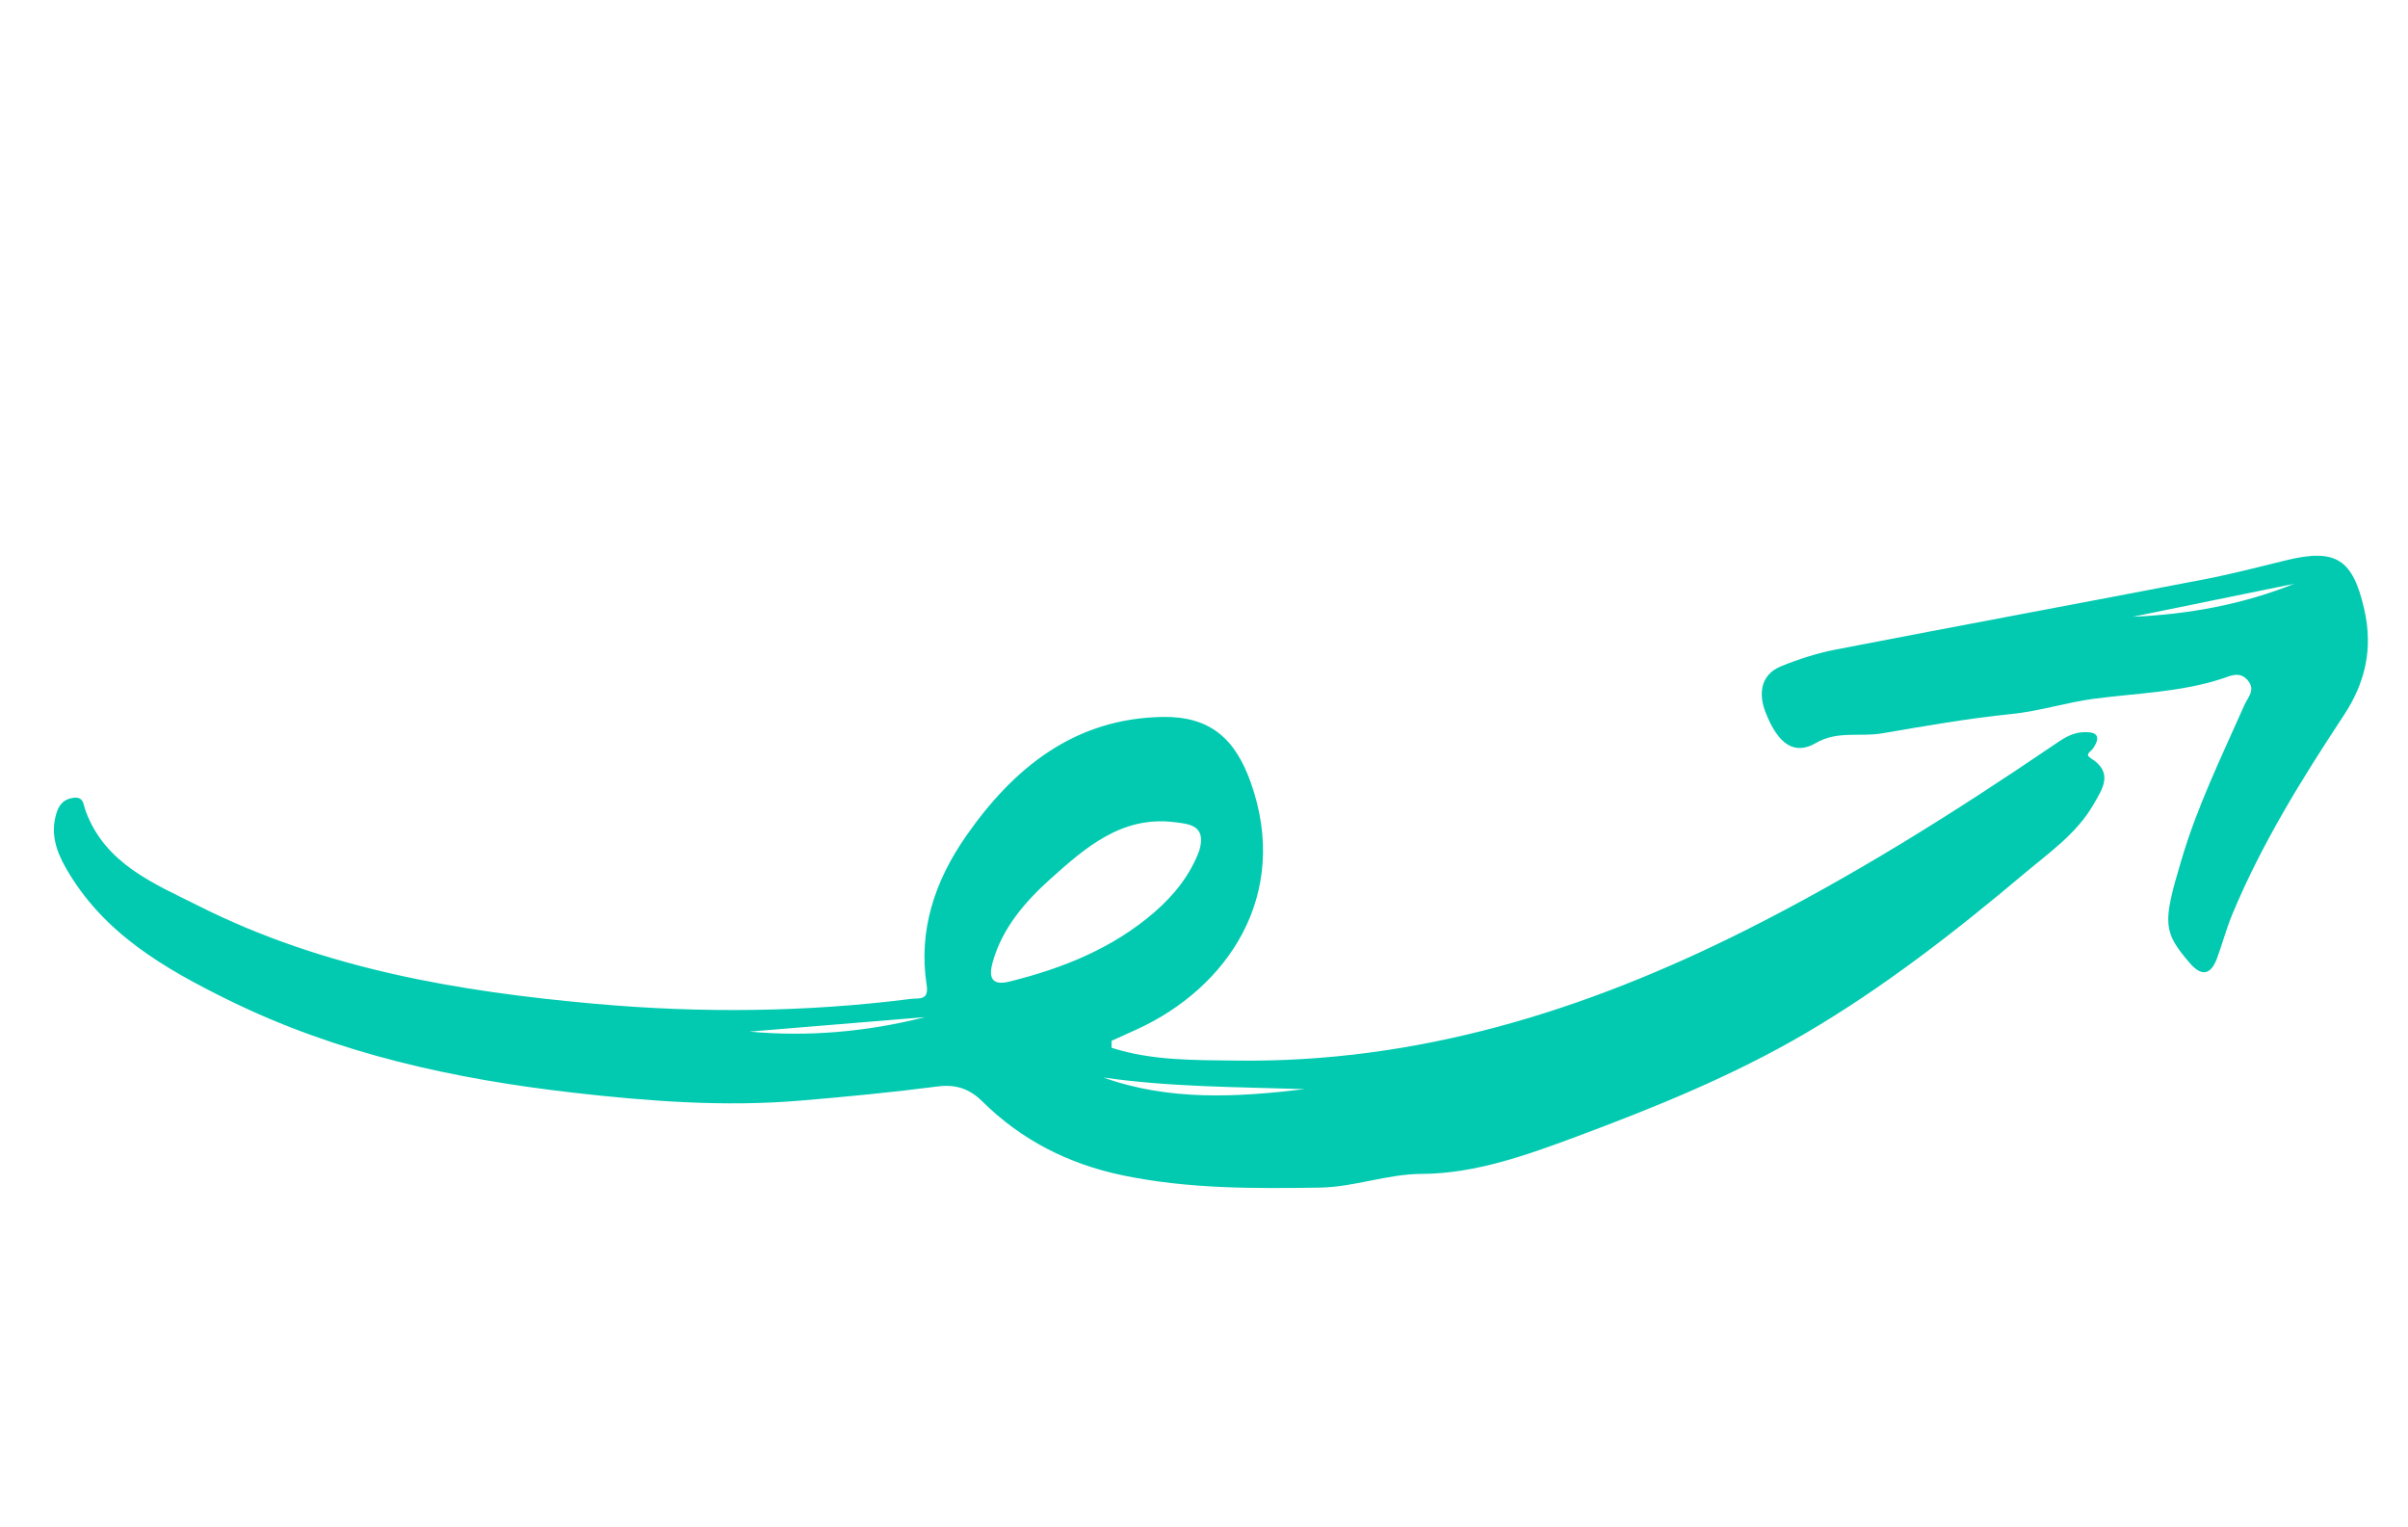 <svg width="123" height="78" viewBox="0 0 123 78" fill="none" xmlns="http://www.w3.org/2000/svg">
<path fill-rule="evenodd" clip-rule="evenodd" d="M47.258 51.943L38.28 52.683C41.315 52.962 44.31 52.687 47.258 51.943ZM66.645 55.62C63.188 55.509 59.76 55.517 56.356 55.026C59.737 56.236 63.202 56.035 66.645 55.62ZM61.265 43.421C61.627 42.14 60.753 42.078 59.962 41.984C57.287 41.664 55.431 43.295 53.672 44.871C52.389 46.019 51.201 47.374 50.709 49.127C50.521 49.795 50.556 50.376 51.552 50.13C54.271 49.457 56.826 48.439 58.971 46.583C59.992 45.698 60.818 44.649 61.265 43.421ZM56.777 53.508C58.844 54.173 61.009 54.135 63.153 54.163C72.414 54.283 80.954 51.626 89.152 47.512C94.628 44.764 99.789 41.52 104.845 38.088C105.306 37.776 105.76 37.441 106.341 37.397C106.993 37.347 107.401 37.508 106.908 38.227C106.787 38.404 106.466 38.514 106.807 38.728C107.982 39.464 107.385 40.304 106.93 41.091C106.078 42.569 104.675 43.539 103.413 44.601C99.878 47.576 96.227 50.421 92.234 52.762C88.527 54.935 84.547 56.547 80.524 58.046C77.963 59.001 75.345 59.936 72.628 59.949C70.823 59.958 69.189 60.621 67.423 60.649C64.037 60.701 60.664 60.718 57.328 60.019C54.582 59.444 52.169 58.223 50.176 56.246C49.519 55.594 48.798 55.367 47.923 55.481C45.566 55.785 43.192 56.015 40.834 56.211C36.999 56.531 33.13 56.241 29.297 55.804C23.184 55.106 17.224 53.806 11.657 51.065C8.385 49.453 5.263 47.652 3.37 44.337C2.872 43.465 2.569 42.568 2.876 41.552C3.007 41.114 3.237 40.817 3.718 40.748C4.288 40.667 4.236 41.041 4.383 41.435C5.389 44.141 7.884 45.128 10.195 46.288C16.565 49.483 23.444 50.644 30.449 51.267C35.81 51.744 41.166 51.693 46.509 51.015C46.934 50.961 47.458 51.115 47.333 50.308C46.897 47.495 47.765 44.97 49.339 42.708C51.768 39.217 54.879 36.692 59.371 36.613C61.786 36.571 63.086 37.7 63.889 39.962C65.937 45.726 62.694 50.473 58.032 52.586C57.614 52.775 57.197 52.963 56.78 53.152C56.779 53.271 56.778 53.389 56.777 53.508Z" fill="#01CAB0"/>
<path fill-rule="evenodd" clip-rule="evenodd" d="M108.939 31.498C111.785 31.375 114.55 30.872 117.197 29.811C114.444 30.373 111.692 30.936 108.939 31.498ZM111.409 43.977C112.218 41.208 113.484 38.624 114.647 35.998C114.821 35.606 115.232 35.237 114.813 34.742C114.411 34.265 113.936 34.514 113.542 34.645C111.395 35.355 109.16 35.395 106.951 35.686C105.555 35.87 104.183 36.319 102.744 36.464C100.527 36.687 98.325 37.077 96.127 37.452C95.013 37.643 93.858 37.303 92.762 37.941C91.688 38.566 90.839 38.064 90.178 36.364C89.84 35.497 89.881 34.473 90.971 34.028C91.866 33.662 92.806 33.359 93.755 33.175C100.032 31.959 106.319 30.794 112.598 29.585C114.008 29.314 115.4 28.947 116.796 28.608C119.334 27.991 120.184 28.567 120.767 31.125C121.219 33.111 120.832 34.847 119.718 36.535C117.574 39.783 115.522 43.093 114.021 46.704C113.72 47.427 113.522 48.192 113.249 48.929C112.934 49.782 112.464 49.895 111.851 49.179C110.492 47.593 110.454 47.172 111.409 43.977Z" fill="#01CAB0"/>
</svg>
